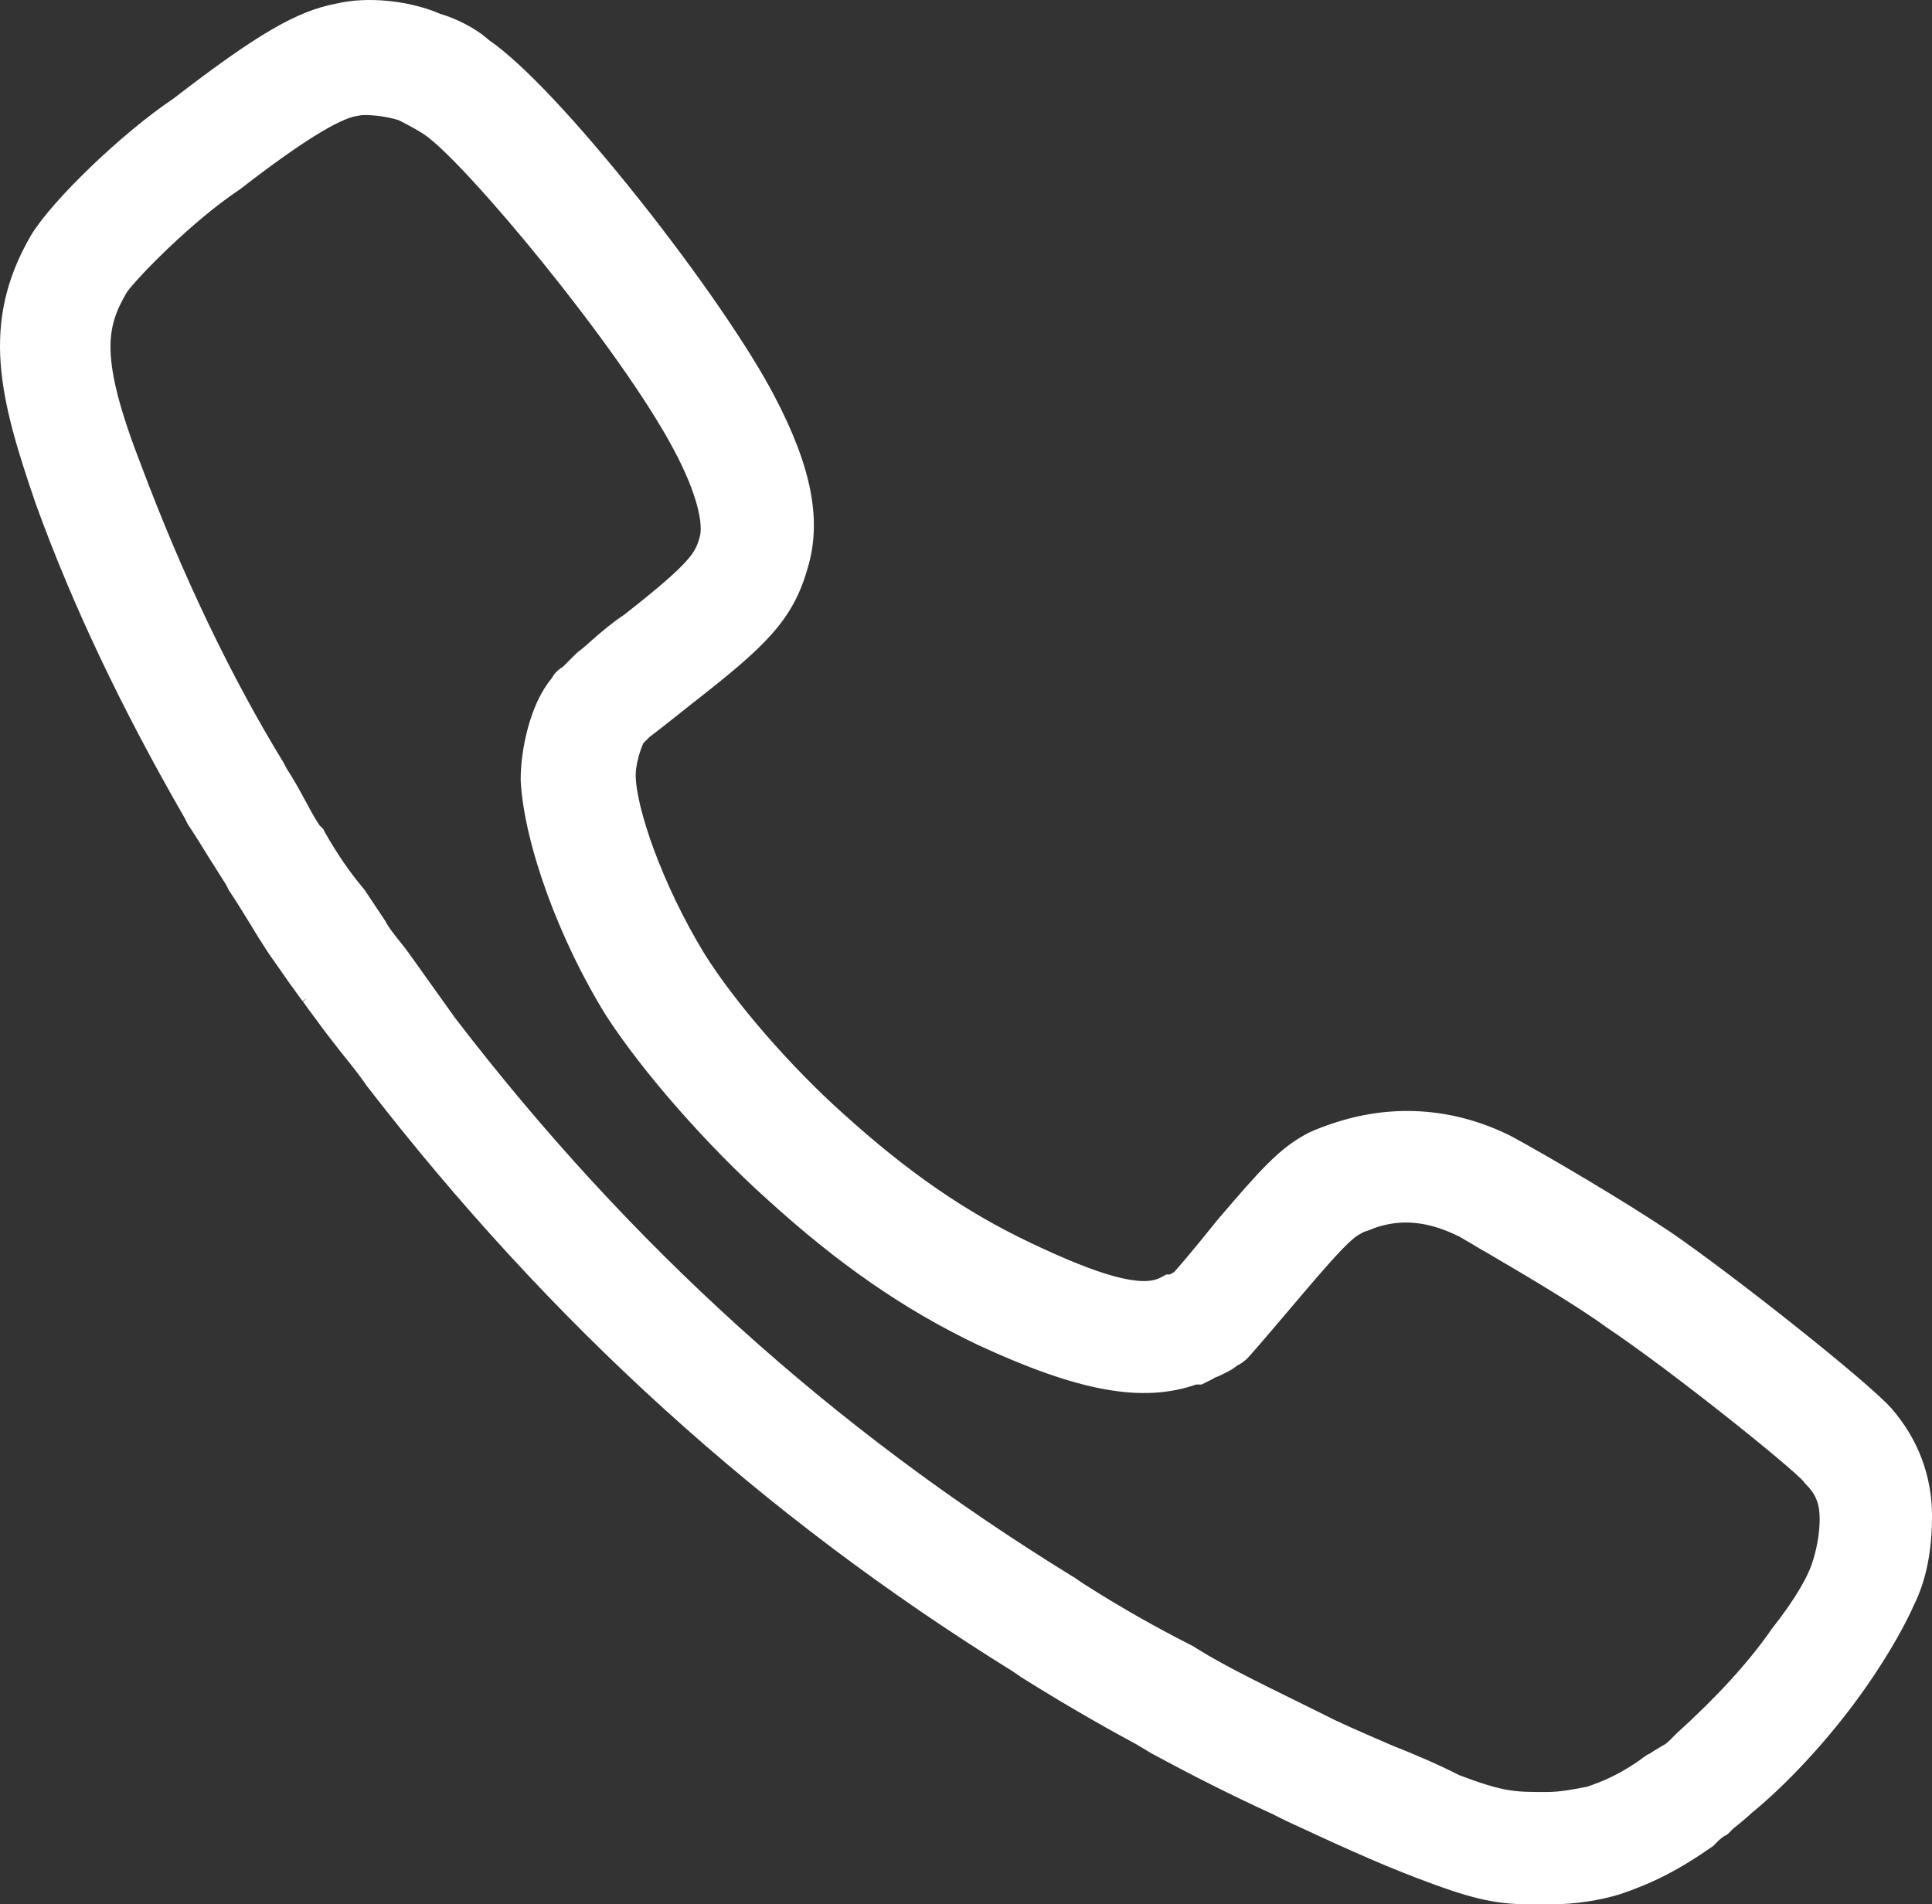 <?xml version="1.0" encoding="utf-8"?>
<!-- Generator: Adobe Illustrator 16.0.0, SVG Export Plug-In . SVG Version: 6.00 Build 0)  -->
<!DOCTYPE svg PUBLIC "-//W3C//DTD SVG 1.1//EN" "http://www.w3.org/Graphics/SVG/1.1/DTD/svg11.dtd">
<svg version="1.1" id="Capa_1" xmlns="http://www.w3.org/2000/svg" xmlns:xlink="http://www.w3.org/1999/xlink" x="0px" y="0px"
	 width="503.906px" height="496.744px" viewBox="0 0 503.906 496.744" enable-background="new 0 0 503.906 496.744"
	 xml:space="preserve">
<rect x="0" y="0" width="503.906" height="496.744" fill="#333333" stroke="none"/>
<g>
	<defs>
		<rect id="SVGID_1_" width="503.906" height="496.744"/>
	</defs>
	<clipPath id="SVGID_2_">
		<use xlink:href="#SVGID_1_"  overflow="visible"/>
	</clipPath>
	<path clip-path="url(#SVGID_2_)" fill="#FFFFFF" d="M488.506,371.544c-5.7-6.5-40.901-34.399-56.5-45
		c-12.3-8.199-31.901-19.601-40.901-24.601c-13.099-6.5-27-7.399-40.099-3.299c-2.5,0.799-4.901,1.6-6.5,2.5
		c-6.5,3.299-11.5,9-21.3,20.5c-9.8,12.299-12.3,14.7-12.3,14.7c-0.802,0.8-2.5,1.599-4.101,2.5h-0.8c-7.401,4.099-19.6,0.8-40.1-9
		c-17.2-8.2-32.7-18.801-49.9-34.401c-14.7-13.099-29.5-30.299-37.7-43.399c-11.5-18.8-18.8-40.1-18.8-49.899
		c0-4.1,1.6-9.8,3.3-12.3l0.8-0.8c0,0,0.8-0.8,1.6-1.6c3.3-2.5,7.4-5.7,11.5-9c18.8-14.7,24.6-20.5,27.8-31.9
		c3.3-10.6,0.8-22.9-8.2-40.1c-13.1-25.4-55.7-79.4-72.9-90.9c-2.5-2.5-7.4-4.9-10.6-5.7c-7.4-3.3-17.2-4.1-23.7-2.5
		c-9,1.6-18.8,7.4-40.1,23.7c-12.3,8.2-30.3,25.3-35.3,33.5c-11.5,19.6-8.2,36,1.6,64.7c9.8,27,22.9,54,38.5,81l0.8,1.6
		c3.3,4.9,6.5,10.6,9.8,15.6l0.8,1.6c3.3,4.9,6.5,10.6,9.8,15.6l5.7,8.2c2.5,3.3,4.1,5.699,6.5,9c4.1,5.699,9,11.5,13.1,17.199
		c47.5,61.399,102.3,111.301,167,151.399l2.5,1.601c9,5.7,18.799,11.5,29.5,17.2l4.101,2.5c10.6,5.699,20.5,10.601,31.1,15.601
		l3.3,1.599c12.299,5.701,22.9,10.601,33.601,14.701c13.1,4.899,18.8,6.5,27.8,6.5h4.898c5.701,0,11.5-0.8,16.401-2.5
		c7.4-2.5,13.9-5.701,22.099-11.5c0.802-0.8,2.5-2.5,4.102-3.3c1.6-1.601,4.1-3.301,5.7-4.901c9-7.399,19.6-18.799,27.8-30.299
		c4.1-5.701,9.8-14.701,13.1-22.101c3.299-6.5,4.101-13.899,4.101-20.5C497.506,386.244,494.206,378.044,488.506,371.544
		 M478.706,410.044c-1.602,4.899-5.7,11.5-11.5,18.801c-7.4,10.599-17.2,20.5-25.4,27.8c-1.6,1.6-3.3,3.299-4.899,4.1
		c-1.601,0.8-2.5,1.601-4.101,2.5c-6.5,4.9-12.3,7.4-17.201,9c-4.099,0.8-8.198,1.601-12.299,1.601c-9,0-12.3,0-25.399-4.901
		c-9.802-4.899-20.5-9-32.7-14.699l-3.3-1.6c-9.802-4.9-20.5-9.8-30.302-15.601l-4.099-2.5c-9.8-4.899-19.6-10.601-28.7-16.399
		l-2.5-1.601c-63.8-39.3-117.1-87.601-162.9-147.3c-4.1-5.7-8.2-11.5-12.3-17.2c-2.5-3.3-4.9-5.7-6.5-9l-4.9-7.4
		c-4.1-4.9-7.4-9.8-10.6-15.6l-0.8-0.8c-3.3-4.9-5.7-10.6-9-15.6l-0.8-1.6c-15.6-25.4-27.8-52.4-37.7-78.6
		c-11.5-29.5-9.8-39.3-3.3-50.8c3.3-4.9,18.8-20.5,31.1-28.7c18-13.9,27.8-19.6,33.6-20.5c3.3-0.8,10.6,0,14.7,1.6
		c1.6,0.8,4.9,2.5,7.4,4.1c12.3,8.2,53.2,58.1,67.1,84.3c6.5,12.3,9,22.1,7.4,27.8c-1.6,5.7-3.3,9-22.1,23.7
		c-4.9,3.3-9,7.4-12.3,9.8c-0.8,0.8-1.6,1.6-2.5,2.5l-0.8,0.8c-0.8,0.8-1.6,0.8-1.6,1.6l-0.8,0.8c-4.1,4.9-6.5,14.7-6.5,22.1
		c0.8,14.7,9,38.5,21.3,58.1c9,13.899,25.4,32.7,40.9,46.7c18,16.399,34.4,27.8,53.199,36.8c24.602,11.5,40.102,14.7,53.201,9.799
		h0.799l1.602-0.799c1.6-0.8,4.1-1.601,4.898-2.5c0.802-0.8,1.602-0.8,2.5-1.601c0.802-0.8,1.602-1.601,14.701-17.199
		c9.799-11.5,13.101-14.7,16.4-16.401c0.8-0.799,2.5-0.799,4.1-1.599c9-3.301,18-2.5,27.799,2.5c8.201,4.899,27,15.599,38.5,23.699
		c17.201,11.5,49.901,37.7,53.201,41.7c4.101,4.101,5.7,8.199,5.7,13.9C481.206,400.145,480.306,405.145,478.706,410.044"/>
	<path clip-path="url(#SVGID_2_)" fill="#FFFFFF" d="M404.206,491.844h-4.9c-9.1,0-15.1-1.7-28.399-6.7c-10.5-4-21-8.898-33.7-14.8
		l-3.3-1.7c-10.601-4.898-20.5-9.8-31.101-15.599l-4.201-2.5c-10.599-5.701-20.5-11.5-29.5-17.201l-2.5-1.7
		c-64.599-39.898-119.398-89.599-167.398-151.599c-2.1-2.901-4.3-5.8-6.5-8.602c-2.2-2.8-4.5-5.8-6.6-8.6
		c-1.2-1.599-2.2-3.099-3.3-4.5c-1-1.4-2-2.9-3.3-4.5l-5.8-8.2c-1.7-2.5-3.3-5.2-5-7.9c-1.6-2.6-3.3-5.3-4.9-7.699l-0.1-0.201
		l-0.8-1.5c-1.6-2.5-3.3-5.1-4.9-7.7c-1.6-2.599-3.3-5.3-4.9-7.7l-0.1-0.2l-0.8-1.6c-16.4-28.599-29.1-55.2-38.5-81.2
		c-10.5-30.5-13-46.399-1.5-66c5.1-8.5,23.1-25.7,35.7-34.1c21.4-16.5,31.3-22.299,40.8-24c7-1.799,17.2-0.7,24.6,2.5
		c3.4,0.9,8.4,3.3,11.1,6c8.1,5.4,22.3,20.5,38.2,40.5c15.4,19.3,28.8,38.8,35.1,50.9c9.2,17.5,11.7,30.2,8.3,41.301
		c-3.4,11.899-9.1,17.599-28.4,32.699c-4,3.2-8.1,6.5-11.4,9l-2.3,2.301c-1.4,2.199-2.9,7.5-2.9,11.299c0,9.1,7,30,18.6,49.1
		c8.4,13.4,23,30.302,37.3,43c17,15.4,32.3,25.9,49.6,34.102c20.7,9.898,32.2,12.599,38.599,9.099l0.401-0.2h0.9
		c1.3-0.698,2.698-1.398,3.3-2c0,0,2.6-2.6,12.2-14.6c10-11.7,15-17.5,21.8-20.9c1.7-0.898,4.3-1.698,6.8-2.5
		c13.9-4.398,28.2-3.198,41.3,3.4c9.5,5.201,29,16.6,41.101,24.701c15.5,10.599,50.899,38.5,56.8,45.299
		c6.2,7,9.398,15.6,9.398,24.8c0,8.5-1.398,15.401-4.299,21.2c-3.3,7.401-9,16.401-13.201,22.3c-8,11.2-18.799,22.901-28.099,30.5
		c-0.901,0.901-1.901,1.7-2.901,2.5s-2,1.602-2.698,2.3l-0.2,0.2l-0.2,0.102c-1.401,0.698-2.901,2.198-3.7,3l-0.201,0.198
		c-8,5.602-14.699,9.102-22.5,11.7C416.104,490.943,410.306,491.844,404.206,491.844 M66.706,228.344c1.6,2.5,3.3,5.1,4.9,7.701
		c1.6,2.599,3.3,5.299,4.9,7.699l5.7,8.2c1.2,1.602,2.2,3.102,3.3,4.5c1,1.4,2,2.802,3.2,4.5c2,2.9,4.3,5.802,6.5,8.602
		c2.2,2.799,4.5,5.799,6.6,8.7c47.7,61.698,102.2,111.099,166.5,151l2.5,1.698c8.9,5.7,18.799,11.4,29.299,17.102l4.201,2.5
		c10.5,5.7,20.4,10.599,31,15.5l3.299,1.7c12.5,5.898,23,10.698,33.401,14.698c13.099,4.9,18.599,6.4,27.3,6.4h4.9
		c5.7,0,11.2-0.799,15.898-2.4c7.5-2.5,13.901-5.8,21.602-11.198c0.898-0.901,2.5-2.401,4.2-3.401c0.8-0.799,1.8-1.599,2.8-2.4
		c1-0.8,2-1.6,2.7-2.3l0.1-0.099c9.099-7.401,19.7-18.901,27.5-30c4-5.5,9.7-14.602,12.9-21.8c2.698-5.302,4-11.802,4-19.802
		c0-8.398-3-16.198-8.601-22.698c-5.701-6.5-41.201-34.5-56.201-44.802c-12-8-31.398-19.3-40.799-24.5
		c-12.3-6.1-25.701-7.198-38.899-3.1c-2.302,0.8-4.802,1.6-6.302,2.401c-6.299,3.099-11.099,8.8-20.799,20.099
		c-9.701,12.201-12.3,14.701-12.399,14.8c-1,1-2.7,1.901-4.5,2.8l-0.302,0.2h-0.799c-7.701,4-19.3,1.401-41.201-9.2
		c-17.599-8.398-33.099-19-50.299-34.6c-14.5-12.9-29.4-30.099-37.9-43.7c-12.4-20.4-19.1-41.4-19.1-50.8c0-4.2,1.7-10.299,3.5-13.2
		l0.2-0.2l2.6-2.6c3.3-2.4,7.4-5.799,11.4-9c18.7-14.6,24.1-20.1,27.3-31.1c3.2-10.3,0.7-22.199-8.1-38.9
		c-12.6-24.4-55-78.7-72.3-90.299l-0.2-0.201c-2.3-2.299-6.9-4.6-9.9-5.299l-0.3-0.101c-6.7-3-16.2-4-22.7-2.399
		c-8.7,1.399-18.7,7.299-39.4,23.299h-0.1c-12.1,8-29.9,25-34.7,33c-10.8,18.5-8.3,33.8,1.8,63.3c9.4,25.901,21.9,52.3,38.3,80.8
		l0.8,1.601c1.6,2.5,3.3,5.099,4.9,7.799c1.6,2.6,3.3,5.3,4.9,7.701l0.1,0.199L66.706,228.344z M403.406,475.443
		c-9.101,0-12.601,0-25.9-5l-0.2-0.1c-5.399-2.7-11.201-5.2-17.3-7.9c-4.901-2.1-10-4.3-15.401-6.898l-3.299-1.701
		c-2.399-1.2-4.899-2.4-7.399-3.7c-7.601-3.7-15.5-7.599-23-11.898l-4.101-2.401c-9.1-4.5-18.8-10.099-28.701-16.4l-2.5-1.698
		c-63.699-39.2-117.099-87.5-163.299-147.7l-12.3-17.102c-0.7-1-1.5-1.898-2.2-2.8c-1.7-2-3.2-4-4.4-6.4l-4.8-7.199
		c-3.9-4.601-7.1-9.401-10.6-15.5l-0.9-0.901c-1.7-2.5-3.2-5.3-4.6-7.9s-2.8-5.3-4.4-7.6l-0.1-0.2l-0.8-1.6
		c-14-22.9-26.7-49.4-37.8-78.799c-11.4-29.301-10.2-39.801-3.1-52.101l0.1-0.1c3.3-5,18.9-20.6,31.5-29.1
		c17.5-13.5,27.7-19.699,34.1-20.699c3.7-0.901,11.2,0,15.6,1.699l0.1,0.1c1.6,0.8,5,2.5,7.5,4.201
		c12.6,8.399,53.8,58.899,67.7,84.899c6.6,12.4,9.3,22.7,7.5,29c-1.7,6.101-3.3,9.4-22.7,24.601l-0.1,0.099c-3,2-5.7,4.3-8,6.3
		c-1.4,1.2-2.8,2.4-4.1,3.4l-3.2,3.201c-0.4,0.399-0.9,0.699-1.2,0.899v0.3l-1.2,1.2c-4,4.8-6.1,14.4-6.1,21
		c0.8,15.2,9.5,38.8,21,57.301c9.1,14.099,25.5,32.698,40.6,46.3c18.2,16.5,34.5,27.799,52.8,36.599c24.7,11.5,39.7,14.3,51.898,9.8
		l0.302-0.1h0.698l1.302-0.599c0.6-0.302,1.198-0.602,1.899-0.901c0.9-0.4,2.299-1,2.601-1.299c0.6-0.602,1.198-0.901,1.6-1.102
		c0.4-0.198,0.599-0.3,0.8-0.5c0.799-0.8,1.601-1.6,14.601-17.1c9.899-11.5,13.198-14.9,16.698-16.7
		c0.701-0.599,1.602-0.898,2.5-1.099c0.602-0.201,1.201-0.3,1.802-0.602l0.198-0.1c9.401-3.4,18.901-2.599,29.102,2.5l0.1,0.1
		c1.799,1.102,4,2.4,6.601,3.9c9.1,5.401,22.899,13.5,32,19.901c16.6,11.099,49.5,37.198,53.5,42c4.3,4.3,6.1,8.8,6.1,15
		c0,4.398-0.901,9.5-2.5,14.398c-1.6,4.901-5.6,11.401-11.7,19.3c-6.1,8.802-14.701,18.302-25.6,28c-1.602,1.602-3.4,3.4-5.3,4.302
		c-0.7,0.398-1.302,0.698-1.9,1.099c-0.6,0.401-1.2,0.8-2.1,1.3c-7.101,5.3-13.101,7.7-17.5,9.2l-0.2,0.1
		C411.906,474.644,407.604,475.443,403.406,475.443 M378.706,467.443c12.8,4.802,15.8,4.802,24.7,4.802
		c3.899,0,7.8-0.802,11.899-1.602c4.2-1.398,9.9-3.7,16.601-8.7l0.198-0.198c0.701-0.401,1.302-0.7,1.901-1.102
		c0.599-0.398,1.3-0.898,2.2-1.3c1.398-0.7,3-2.299,4.5-3.799c10.7-9.701,19.2-18.901,25.2-27.602c5.899-7.6,9.8-13.898,11.3-18.398
		c1.5-4.602,2.398-9.401,2.398-13.401c0-5.3-1.5-9-5.299-12.8l-0.1-0.099c-3.2-3.901-35.602-29.901-52.8-41.401
		c-9-6.4-22.7-14.5-31.802-19.799c-2.599-1.5-4.799-2.8-6.599-3.901c-9.5-4.7-17.901-5.5-26.401-2.398
		c-0.799,0.398-1.599,0.599-2.299,0.8c-0.5,0.099-1.1,0.299-1.3,0.5l-0.2,0.2l-0.201,0.099c-3,1.5-6.299,4.8-15.898,16
		c-13.102,15.6-14,16.401-14.8,17.3c-0.601,0.602-1.2,0.901-1.601,1.102c-0.399,0.198-0.6,0.3-0.8,0.5c-0.8,0.8-2.1,1.398-3.6,2
		c-0.601,0.3-1.2,0.5-1.7,0.8l-2,1h-0.9c-13.1,4.799-28.8,1.898-54.201-10c-18.699-8.901-35.199-20.401-53.599-37.102
		c-15.3-13.698-31.9-32.6-41.2-47c-11.8-18.898-20.7-43.1-21.5-58.898c0-7.5,2.4-17.801,6.9-23.201l0.1-0.1l0.5-0.5
		c0.3-0.9,1-1.3,1.4-1.6c0.2-0.099,0.4-0.3,0.6-0.4l3.4-3.4c1.2-0.9,2.6-2.1,4-3.299c2.4-2.101,5.2-4.5,8.3-6.5
		c18.5-14.401,20-17.601,21.5-22.901c1.5-5.4-1.1-15.099-7.2-26.599c-13.7-25.701-54.2-75.5-66.6-83.701c-2.3-1.6-5.5-3.2-7.1-4
		c-3.8-1.5-10.8-2.299-13.7-1.5h-0.2c-5.6,0.8-16.1,7.201-32.8,20.1l-0.1,0.101c-12.2,8-27.6,23.399-30.8,28.099
		c-5.7,9.901-8.5,18.8,3.4,49.3c11,29.2,23.6,55.601,37.5,78.3l0.1,0.1l0.8,1.5c1.7,2.5,3.1,5.201,4.5,7.8c1.4,2.5,2.8,5.2,4.3,7.5
		l0.9,0.901l0.1,0.199c3.4,6,6.7,10.801,10.5,15.301l0.1,0.099l5,7.5c1.1,2.1,2.5,3.8,4.1,5.901c0.7,0.898,1.5,1.898,2.3,2.898
		l12.3,17.2c45.9,59.8,99,107.901,162.4,146.901l2.5,1.7c9.9,6.3,19.5,11.8,28.5,16.3l0.101,0.099l4.1,2.5
		c7.3,4.3,15.2,8.102,22.7,11.8c2.5,1.2,5,2.5,7.398,3.7l3.302,1.602c5.399,2.5,10.399,4.698,15.3,6.8
		C367.406,462.245,373.206,464.745,378.706,467.443"/>
	<path clip-path="url(#SVGID_2_)" fill="#FFFFFF" d="M404.206,495.145h-4.9c-9.6,0-15.8-1.701-29.5-6.9
		c-10.6-4.1-21.201-9-33.899-14.899l-3.302-1.7c-10.698-4.9-20.599-9.9-31.299-15.701l-0.201-0.099l-4-2.401
		c-10.599-5.699-20.599-11.599-29.698-17.299l-2.5-1.601c-65-40.3-120-90.199-168.2-152.601l-0.1-0.099
		c-2-2.801-4.2-5.601-6.4-8.401c-2.2-2.799-4.5-5.799-6.6-8.699c-1.2-1.6-2.3-3.1-3.3-4.5c-1-1.399-2-2.801-3.2-4.399l-0.1-0.101
		l-5.8-8.3c-1.7-2.5-3.4-5.3-5-7.9c-1.6-2.6-3.2-5.2-4.8-7.6l-0.3-0.5l-0.7-1.4c-1.6-2.5-3.3-5.1-4.8-7.7c-1.6-2.6-3.2-5.3-4.8-7.6
		l-0.3-0.5l-0.8-1.5c-16.6-28.8-29.2-55.5-38.8-81.7c-9.3-27-14.3-46.4-1.3-68.8c5.3-8.8,23.7-26.4,36.6-35.1
		c21.6-16.8,31.9-22.8,41.8-24.6c7.7-1.9,18.4-0.8,26.4,2.6c3.7,1,8.9,3.5,12.1,6.5c18.6,12.8,61.1,67.3,74.1,92.4
		c9.6,18.3,12.2,31.8,8.5,43.8c-3.8,13.2-11.1,19.9-29.5,34.3c-3.9,3.1-8,6.4-11.3,8.9l-1.8,1.8c-1,1.7-2.3,6.1-2.3,9.3
		c0,8.5,6.9,29,18.1,47.399c8.1,12.899,22.9,29.899,36.7,42.301c16.8,15.199,31.8,25.5,48.8,33.599
		c19.299,9.301,30.299,12.101,35.7,9.101l1.099-0.601h0.901c0.8-0.399,1.599-0.799,1.9-1.099c0,0,2.6-2.7,11.899-14.301l0.101-0.101
		c10.198-11.899,15.399-17.899,22.8-21.599c1.898-1,4.5-1.801,7.2-2.7c14.8-4.601,29.899-3.4,43.8,3.5l0.2,0.1
		c9.5,5.199,29.198,16.699,41.3,24.8c16,11,51.3,38.801,57.398,45.899c6.701,7.601,10.201,16.901,10.201,26.901
		c0,9-1.5,16.399-4.6,22.5c-3.4,7.699-9.2,16.8-13.5,22.899c-8.102,11.4-19.102,23.3-28.5,31.101c-1,0.899-2,1.8-3.102,2.599
		c-0.898,0.801-1.799,1.5-2.5,2.101l-0.599,0.601l-0.7,0.399c-0.899,0.5-2.3,1.801-2.8,2.399l-0.3,0.301l-0.3,0.199
		c-8.2,5.801-15.2,9.401-23.4,12.101C416.806,494.145,410.604,495.145,404.206,495.145 M340.006,464.544
		c12.5,5.801,22.9,10.601,33.2,14.601c12.6,4.7,17.898,6.2,26.1,6.2h4.9c5.398,0,10.5-0.801,14.8-2.2
		c7.2-2.4,13.099-5.5,20.5-10.601c0.9-0.899,2.5-2.399,4.3-3.5c0.9-0.8,1.799-1.601,2.7-2.3c0.9-0.801,1.8-1.5,2.5-2.1l0.4-0.3
		c8.899-7.301,19.198-18.5,27-29.401c3.899-5.399,9.5-14.199,12.6-21.299l0.099-0.201c2.401-4.799,3.602-10.799,3.602-18.299
		c0-7.601-2.7-14.701-7.8-20.5c-5.2-5.9-39.4-33.201-55.601-44.201c-11.8-7.899-31.1-19.099-40.399-24.299
		c-11.601-5.8-24.2-6.8-36.4-2.9c-2.2,0.699-4.5,1.5-5.8,2.199c-5.7,2.801-10.4,8.301-19.7,19.201c-9.7,12.1-12.3,14.799-12.6,15.1
		c-1.4,1.4-3.4,2.4-5.4,3.4l-1,0.5h-0.8c-10,4.6-24.602-0.5-43.4-9.5c-17.9-8.5-33.6-19.3-51.1-35.201
		c-14.7-13.099-29.8-30.5-38.5-44.399c-11.2-18.3-19.6-40.899-19.6-52.5c0-4.9,1.8-11.6,4.1-15l0.3-0.4l3.3-3.2
		c3.2-2.4,7.3-5.7,11.3-8.9c19.3-15.1,23.4-19.8,26.2-29.5c2.9-9.4,0.5-20.7-7.8-36.5c-13.5-26.1-55.4-78.5-71.2-89.1l-0.4-0.3
		l-0.3-0.3c-1.6-1.6-5.6-3.8-8.4-4.5l-0.4-0.1l-0.4-0.2c-6.1-2.7-14.8-3.6-20.6-2.2l-0.3,0.1c-8.2,1.5-17.8,7.2-38,22.8l-0.3,0.2
		c-11.5,7.7-29.2,24.4-33.7,32c-10.6,18.2-7.3,33.1,2.1,60.6c9.3,25.6,21.8,51.9,38.1,80.2l0.1,0.3l0.7,1.4c1.6,2.5,3.3,5.1,4.8,7.7
		c1.6,2.6,3.2,5.2,4.8,7.6l0.3,0.5l0.7,1.4c1.6,2.5,3.3,5.1,4.8,7.7c1.6,2.6,3.2,5.2,4.8,7.6l5.7,8.1c1.2,1.601,2.3,3.101,3.3,4.5
		s2,2.801,3.2,4.399l0.1,0.101c2,2.801,4.2,5.601,6.4,8.399c2.2,2.801,4.5,5.801,6.6,8.701c47.5,61.399,101.7,110.5,165.7,150.2
		l0.1,0.099l2.5,1.601c8.799,5.601,18.601,11.301,29.101,17l0.198,0.101l4,2.399c10.5,5.601,20.302,10.5,30.701,15.399l0.101,0.101
		L340.006,464.544z M403.406,478.744c-9.302,0-13.2,0-27.101-5.2l-0.5-0.199c-5.399-2.7-11.1-5.2-17.1-7.801
		c-4.9-2.101-10-4.3-15.5-6.899l-3.4-1.701c-2.399-1.199-4.899-2.399-7.399-3.599c-7.7-3.801-15.601-7.7-23.2-12.101l-4-2.399
		c-9.2-4.601-18.9-10.101-28.9-16.5l-2.5-1.601c-64-39.399-117.7-88-164.1-148.5l-0.1-0.1l-12.2-17.101
		c-0.7-0.899-1.4-1.8-2.1-2.699c-1.7-2-3.4-4.2-4.7-6.8l-4.6-6.9c-3.9-4.6-7.2-9.5-10.6-15.5l-0.7-0.7l-0.3-0.4
		c-1.8-2.6-3.3-5.5-4.7-8.2c-1.4-2.6-2.8-5.1-4.3-7.4l-0.3-0.5l-0.7-1.4c-14.1-23.1-26.9-49.7-38-79.2c-11.8-30.5-10.4-42-3-55
		l0.2-0.3c3.9-5.9,20-21.6,32.3-29.9c18.1-14,28.4-20.2,35.5-21.3c4.7-1.1,13,0.1,17.5,1.9l0.4,0.2c1.7,0.8,5.2,2.6,7.9,4.4
		c13.2,8.8,54.4,59.2,68.7,86.1c5,9.3,10.3,22.3,7.7,31.4c-2,7.1-4.6,11.2-23.8,26.2l-0.3,0.2c-2.8,1.9-5.4,4.1-7.7,6.1
		c-1.4,1.2-2.8,2.4-4.1,3.4l-3,3l-0.2,0.2l-2.1,2.1c-2.9,3.6-5.3,11.9-5.3,18.7c0.7,12.2,7.4,34.7,20.5,55.699
		c9,13.901,25.1,32.201,40,45.601c17.9,16.301,34,27.399,52.1,36.101c23.8,11.1,38.1,13.899,49.398,9.7l0.802-0.301h0.6l0.599-0.3
		c0.602-0.301,1.401-0.6,2.102-0.899c0.6-0.2,1.398-0.601,1.8-0.801c0.9-0.8,1.7-1.3,2.3-1.5c0,0,0.101,0,0.101-0.101
		c0.698-0.699,2.198-2.399,14.3-16.699c10.1-11.7,13.6-15.301,17.398-17.301c1.201-0.899,2.401-1.199,3.401-1.5
		c0.5-0.099,0.9-0.299,1.2-0.399l0.5-0.199c10.3-3.7,20.6-2.901,31.7,2.699l0.3,0.2c1.8,1.101,4,2.4,6.6,3.9
		c9.2,5.399,23,13.5,32.2,20c16.599,11.1,49.3,37.1,54,42.5c4.8,4.899,7,10.2,7,17.2c0,4.699-1,10.199-2.7,15.5
		c-1.8,5.3-5.8,12-12.201,20.199c-6.299,9-15,18.601-25.898,28.5c-1.9,1.899-3.8,3.801-6.102,4.899c-0.599,0.301-1,0.601-1.5,0.901
		c-0.599,0.399-1.299,0.8-2.198,1.3c-7.5,5.5-14,8.1-18.2,9.5l-0.602,0.2C412.406,477.845,408.006,478.744,403.406,478.744
		 M380.006,464.443c12.099,4.5,14.7,4.5,23.4,4.5c3.5,0,7.198-0.699,11-1.5c4-1.299,9.3-3.5,15.5-8.199l0.399-0.301l0.4-0.199
		c0.5-0.301,1-0.6,1.5-0.899c0.7-0.401,1.5-1,2.6-1.5c0.9-0.5,2.4-1.901,3.601-3.2l0.198-0.201c10.5-9.399,18.802-18.5,24.602-27
		l0.2-0.199c7.1-9.1,9.698-14.5,10.698-17.399c1.401-4.301,2.201-8.7,2.201-12.401c0-4.5-1.201-7.299-4.3-10.5l-0.401-0.399
		c-2.799-3.399-34.599-29.101-52.099-40.699l-0.1-0.101c-8.802-6.301-22.5-14.301-31.5-19.6c-2.5-1.5-4.7-2.8-6.5-3.8
		c-8.5-4.2-16-4.901-23.601-2.2c-1,0.5-2,0.7-2.701,0.899c-0.099,0-0.198,0.101-0.299,0.101l-0.1,0.1l-0.7,0.4
		c-2.5,1.2-5.8,4.7-14.901,15.2c-13.198,15.699-14,16.5-15,17.5s-1.898,1.399-2.5,1.699c0,0-0.099,0-0.099,0.101
		c-1.2,1.1-2.8,1.799-4.5,2.5c-0.5,0.2-1.1,0.5-1.6,0.7l-2.7,1.3h-1.102c-13.799,4.799-30.198,1.799-56.099-10.3
		c-19-9.101-35.8-20.7-54.4-37.601c-15.5-13.899-32.3-33-41.7-47.6c-12.1-19.4-21.1-44.2-22.1-60.5v-0.3c0-7.7,2.4-18.9,7.7-25.2
		l0.3-0.4c0.5-1,1.3-1.8,2.4-2.5l0.1-0.1l3.7-3.6c1.1-0.8,2.4-2,3.8-3.2c2.5-2.1,5.3-4.5,8.5-6.7c18.3-14.4,19.1-16.9,20.3-21.1
		c1-3.5-0.3-11.7-7-24.2c-14.1-26.5-54.7-75.4-65.5-82.6c-2.1-1.4-5.1-2.9-6.6-3.7c-3.4-1.3-9.5-1.9-11.6-1.4l-0.4,0.3
		c-7.4,1.1-25.4,14.9-31.3,19.5l-0.3,0.2c-11.9,7.9-26.8,23-29.7,27.2c-5.3,9.3-7.7,17.3,3.7,46.4c10.9,29.1,23.4,55.2,37.3,77.8
		l0.2,0.4l0.7,1.4c1.7,2.6,3.2,5.3,4.6,7.9c1.3,2.5,2.6,4.8,4,7l0.9,0.9l0.3,0.6c3.4,5.9,6.5,10.4,10.2,14.9l0.3,0.4l5.2,7.9
		c0.9,1.8,2.2,3.4,3.7,5.3c0.8,0.9,1.6,1.9,2.4,3l0.1,0.101l12.2,17.099c45.7,59.5,98.5,107.301,161.5,146.101l0.099,0.101l2.5,1.6
		c9.701,6.199,19.201,11.601,28.102,16.101l0.3,0.199l4.099,2.5c7.201,4.2,15,8,22.5,11.7c2.5,1.199,5,2.5,7.5,3.699l3.201,1.601
		c5.299,2.5,10.299,4.7,15.2,6.801C368.706,459.244,374.406,461.744,380.006,464.443"/>
	<path clip-path="url(#SVGID_2_)" fill="#FFFFFF" d="M404.206,496.744h-4.9c-9.899,0-16.2-1.7-30.1-7c-10.701-4.1-21.3-9-34-14.899
		l-3.4-1.7c-10.7-4.9-20.6-9.9-31.301-15.701l-0.199-0.099l-4-2.401c-10.6-5.699-20.6-11.599-29.7-17.299l-2.5-1.701
		c-65.1-40.399-120.3-90.399-168.6-152.899l-0.1-0.199c-2-2.801-4.199-5.601-6.4-8.301c-2.299-2.899-4.6-5.899-6.7-8.8
		c-1.2-1.6-2.3-3.1-3.3-4.5l1.201-1l-1.301,0.9c-1-1.4-2-2.701-3.1-4.3l-0.099-0.101l-5.801-8.3c-1.699-2.6-3.4-5.3-5-8
		c-1.6-2.6-3.199-5.2-4.8-7.6l-0.399-0.6l-0.701-1.4c-1.6-2.5-3.2-5.1-4.799-7.6c-1.601-2.6-3.201-5.2-4.801-7.6l-0.4-0.6
		l-0.799-1.6c-16.601-28.8-29.301-55.6-38.801-81.8c-9.5-27.6-14.699-47.3-1.3-70.3c5.5-9.1,23.8-26.7,37.101-35.6
		c21.899-16.9,32.299-22.9,42.5-24.8c7.899-1.9,18.899-0.9,27.199,2.7c3.6,1,9.1,3.6,12.6,6.8c8.8,6,23.1,21.3,39.4,41.8
		c15.4,19.4,28.801,39,35.1,51.1c9.8,18.7,12.4,32.6,8.6,45c-3.899,13.7-11.3,20.5-30,35.1c-3.899,3.1-7.899,6.3-11.2,8.8l-1.6,1.6
		c-0.8,1.7-2,5.5-2,8.3c0,8.3,6.8,28.4,17.901,46.6c8,12.8,22.699,29.699,36.399,41.9c16.7,15.1,31.601,25.399,48.399,33.399
		c18.601,8.899,29.401,11.801,34.201,9.2l1.5-0.801h0.899c0.801-0.399,1.101-0.599,1.2-0.699c0.601-0.7,3.601-4,11.699-14.1
		l0.101-0.101c10.399-12.101,15.601-18.199,23.301-22.101c2.099-1,4.599-1.899,7.399-2.799c15.199-4.8,30.8-3.5,45.101,3.6
		l0.199,0.101c9.601,5.199,29.301,16.8,41.399,24.899c16.101,11,51.5,39,57.801,46.101c6.9,7.899,10.601,17.599,10.601,28
		c0,9.199-1.5,16.8-4.7,23.3c-3.4,7.7-9.3,17-13.701,23.1c-8.199,11.5-19.199,23.5-28.799,31.3c-1,1-2.101,1.801-3.101,2.7
		c-0.899,0.699-1.8,1.4-2.3,2l-0.7,0.699l-0.899,0.5c-0.3,0.201-1,0.601-2.4,2.101l-0.5,0.5l-0.301,0.2
		c-8.399,5.9-15.5,9.5-23.799,12.3C417.206,495.744,410.806,496.744,404.206,496.744 M96.405,3.244c-2.9,0-5.6,0.3-8,0.9
		c-9.8,1.8-19.8,7.7-41.3,24.2c-12.8,8.6-31,26-36.2,34.6c-12.699,21.8-7.699,40.8,1.4,67.4c9.5,26.1,22.1,52.7,38.6,81.4l1.1,2
		c1.6,2.3,3.201,5,4.8,7.6c1.6,2.5,3.2,5.2,4.8,7.6l0.101,0.2l0.899,1.8c1.5,2.3,3.2,5,4.8,7.6c1.6,2.7,3.301,5.4,5,7.9l5.801,8.4
		c1.199,1.599,2.199,3,3.199,4.399l0.1,0.101c1,1.399,2,2.899,3.3,4.5c2.1,2.899,4.401,5.8,6.6,8.699c2.2,2.801,4.5,5.7,6.5,8.5
		l0.1,0.101c48.1,62.2,103,111.899,167.8,152.1l2.5,1.699c9,5.701,18.9,11.5,29.5,17.201l4.199,2.5
		c10.601,5.7,20.5,10.7,31.201,15.6l3.399,1.699c12.601,5.901,23.2,10.701,33.801,14.801c13.5,5.101,19.599,6.8,29,6.8h4.899
		c6.199,0,12.3-0.899,17.4-2.601c8-2.699,14.799-6.199,22.899-11.899l0.399-0.399c1-1,2.201-2.101,3.301-2.701l0.5-0.199l0.4-0.399
		c0.7-0.7,1.7-1.5,2.6-2.2c1-0.8,2.101-1.601,3-2.5l0.101-0.101c9.399-7.699,20.199-19.5,28.199-30.8c4.301-6,10-15,13.399-22.6
		c3-6,4.401-13.101,4.401-21.9c0-9.6-3.401-18.5-9.801-25.899c-6.101-7-41.199-34.7-57.101-45.601
		c-12.099-8.1-31.699-19.5-41.199-24.7l-0.1-0.101c-13.5-6.699-28.201-7.899-42.601-3.399c-2.601,0.899-5.101,1.7-6.899,2.601
		c-7.101,3.6-12.201,9.5-22.3,21.299l-0.101,0.101c-8.6,10.801-11.5,13.899-11.899,14.399l-0.101,0.101
		c-0.301,0.301-1,0.7-2.2,1.301l-0.3,0.199h-0.899l-0.7,0.399c-5.9,3.301-17,0.601-37.201-9.099c-17.1-8.2-32.3-18.601-49.2-33.901
		c-14-12.399-28.8-29.5-37-42.599c-11.3-18.601-18.4-39.601-18.4-48.3c0-3.3,1.301-7.9,2.5-10l0.1-0.2l2.1-2.1
		c3.3-2.5,7.3-5.7,11.2-8.8c18.1-14.2,25.3-20.8,29-33.5c3.6-11.6,1-24.7-8.4-42.6c-12.8-24.7-55.199-79.2-73.6-91.8l-0.2-0.2
		c-3-2.8-8-5.2-11.399-6.2l-0.201-0.1C108.605,4.444,102.305,3.244,96.405,3.244 M404.206,487.044h-4.9
		c-8.399,0-13.801-1.5-26.7-6.3c-10.399-4-20.8-8.801-33.3-14.6l-3.301-1.8c-10.5-4.801-20.299-9.7-30.799-15.401l-4.201-2.5
		c-10.5-5.599-20.299-11.399-29.099-17l-2.601-1.699c-64.1-39.801-118.4-89-166.1-150.6c-2.101-3-4.401-5.9-6.601-8.701
		c-2.2-2.799-4.5-5.699-6.5-8.5l-0.1-0.099c-1.2-1.601-2.2-3-3.2-4.401c-1-1.5-2.099-2.899-3.3-4.5l-5.7-8.099
		c-1.599-2.4-3.3-5.1-4.8-7.7c-1.6-2.5-3.2-5.2-4.799-7.6l-0.101-0.2l-0.899-1.8c-1.5-2.3-3.201-5-4.801-7.6s-3.199-5.2-4.8-7.7
		l-0.1-0.2l-0.799-1.6c-16.301-28.4-28.801-54.7-38.201-80.4c-9.6-28-12.9-43.2-1.9-62c4.601-7.7,22.601-24.8,34.2-32.6l0.2-0.2
		c20.4-15.7,30.201-21.5,38.701-23.1l0.299-0.1c6.1-1.5,15.201-0.6,21.6,2.3l0.5,0.2c3,0.8,7.3,3,9.101,4.9l0.199,0.2l0.301,0.2
		c16,10.7,58.299,63.5,71.799,89.7c8.5,16.2,11,27.9,7.9,37.7c-2.9,10.1-7.1,14.9-26.699,30.3l-0.101,0.1c-3.899,3.1-8,6.4-11.2,8.8
		l-3.1,3.1l-0.2,0.3c-2.1,3.1-3.8,9.5-3.8,14.1c0,11.4,8.3,33.6,19.3,51.7c8.601,13.799,23.601,31.1,38.2,44
		c17.401,15.7,33,26.5,50.7,34.899c18.301,8.801,32.5,13.801,42,9.5l0.301-0.101h0.8l0.7-0.299c1.8-0.9,3.699-1.9,4.9-3.101
		c0.1-0.101,2.6-2.699,12.5-14.899c9.5-11.101,14.299-16.701,20.299-19.701c1.401-0.699,3.701-1.5,6-2.199
		c12.701-4,25.801-2.899,37.701,3c9.399,5.101,28.7,16.5,40.6,24.4c16.199,11.1,50.699,38.5,55.9,44.5c5.399,6.1,8.2,13.6,8.2,21.6
		c0,7.699-1.2,14-3.801,19l-0.101,0.199c-3.199,7.101-8.899,16-12.799,21.5c-7.8,10.901-18.3,22.301-27.201,29.701l-0.299,0.299
		c-0.601,0.601-1.601,1.401-2.5,2.201c-0.9,0.7-1.8,1.399-2.601,2.2l-0.3,0.199c-1.6,0.899-3.1,2.301-4,3.2l-0.2,0.199
		c-7.5,5.201-13.601,8.301-20.899,10.801C415.105,486.244,409.806,487.044,404.206,487.044 M340.706,463.145
		c12.5,5.799,22.799,10.6,33.1,14.5c12.4,4.7,17.601,6.1,25.5,6.1h4.9c5.2,0,10.2-0.7,14.299-2.1c7-2.3,12.801-5.3,20-10.3
		c1-1,2.601-2.401,4.401-3.5c0.899-0.801,1.8-1.601,2.699-2.301c0.899-0.699,1.801-1.399,2.301-2l0.399-0.399
		c8.9-7.201,19.101-18.4,26.699-29.101c3.801-5.3,9.401-14,12.401-21l0.099-0.199c2.301-4.601,3.401-10.401,3.401-17.601
		c0-7.2-2.601-13.899-7.401-19.5c-5.099-5.899-39.199-33-55.299-43.899c-11.8-7.801-31-19.101-40.3-24.2
		c-11.101-5.5-23.301-6.5-35.2-2.8c-2.101,0.699-4.4,1.5-5.601,2.099c-5.399,2.701-10,8.101-19.199,18.801
		c-9.7,12.199-12.401,14.9-12.7,15.199c-1.601,1.601-3.701,2.601-5.8,3.701l-1.401,0.7h-0.899
		c-10.601,4.599-25.399-0.5-44.399-9.601c-18-8.6-33.901-19.5-51.5-35.399c-14.801-13.2-30-30.7-38.801-44.801
		c-11.3-18.6-19.8-41.5-19.8-53.399c0-5.2,1.9-12.2,4.4-15.9l0.5-0.7l3.5-3.4c3.201-2.4,7.3-5.7,11.201-8.8l0.099-0.1
		c18.901-14.8,23-19.4,25.6-28.6c2.801-9,0.4-19.9-7.699-35.3c-13.401-25.9-55-78-70.701-88.5l-0.6-0.5l-0.3-0.3
		c-1.5-1.5-5.2-3.4-7.6-4l-0.7-0.2l-0.4-0.2c-5.8-2.6-14-3.5-19.5-2.1l-0.4,0.1c-8,1.4-17.4,7.1-37.4,22.5v0.2
		c-11.399,7.6-28.8,24.1-33.3,31.5c-10.3,17.6-7,32.3,2.2,59.2c9.3,25.5,21.701,51.7,38,79.9l0.8,1.6c1.6,2.4,3.2,5.1,4.8,7.6
		c1.601,2.6,3.3,5.3,4.8,7.6l0.4,0.6l0.7,1.4c1.6,2.5,3.201,5.1,4.8,7.6c1.6,2.5,3.2,5.2,4.8,7.5l5.601,8
		c1.199,1.599,2.199,3,3.299,4.5c1,1.399,2,2.8,3.201,4.399l0.099,0.101c2,2.8,4.2,5.599,6.401,8.399c2.199,2.8,4.5,5.8,6.699,8.8
		c47.301,61.2,101.4,110.2,165.2,149.801l2.601,1.8c8.799,5.6,18.5,11.299,28.899,16.899l0.2,0.101l4,2.399
		c10.4,5.601,20.199,10.5,30.601,15.301L340.706,463.145z M403.406,480.345c-9.5,0-13.5,0-27.601-5.301l-0.5-0.199
		c-5.399-2.7-11.1-5.2-17.1-7.801c-4.9-2.101-10-4.3-15.5-6.899l-3.4-1.701c-2.399-1.199-4.801-2.399-7.301-3.599
		c-7.799-3.801-15.699-7.7-23.299-12.101l-3.9-2.399c-9.2-4.601-18.899-10.2-29-16.601l-2.5-1.7c-64.2-39.5-118-88.199-164.5-148.8
		l-0.099-0.2l-12.301-17.199c-0.699-0.901-1.3-1.7-2-2.5c-1.699-2.101-3.5-4.301-4.9-7l-4.5-6.8c-3.9-4.7-7.1-9.4-10.6-15.5
		l-0.8-0.8l-0.3-0.4c-1.8-2.7-3.3-5.5-4.8-8.3c-1.4-2.6-2.7-5.1-4.2-7.3l-0.4-0.6l-0.699-1.5c-14.101-23.1-27-49.9-38-79.5
		c-12-31-10.5-42.8-2.801-56.2l0.2-0.3c4-6,20.3-22,32.7-30.4c18.401-14.2,28.8-20.4,36.2-21.6c5-1.1,13.701,0.1,18.3,2l0.401,0.2
		c1.799,0.9,5.299,2.7,8.099,4.5c13.3,8.9,54.901,59.6,69.2,86.7c5.1,9.6,10.6,23,7.9,32.6c-2.1,7.5-4.8,11.8-24.3,27.1l-0.3,0.3
		c-2.8,1.8-5.3,4.1-7.599,6c-1.401,1.2-2.701,2.4-4,3.4l-3,3l-0.101,0.1l-2.2,2.2c-2.699,3.4-4.9,11.3-4.9,17.6
		c0.701,11.8,7.4,34.1,20.3,54.8c8.901,13.799,24.901,32,39.8,45.299c17.8,16.201,33.8,27.201,51.7,35.801
		c23.3,10.9,37.3,13.699,48.101,9.601l1.099-0.401h0.5l0.301-0.099c0.699-0.301,1.4-0.7,2.199-1c0.401-0.2,1.101-0.5,1.5-0.7
		c0.901-0.8,1.801-1.3,2.401-1.601c0.8-0.899,3.099-3.5,14-16.5c10.3-12,13.8-15.5,17.8-17.601c1.399-1,2.799-1.399,3.799-1.7
		c0.301-0.099,0.801-0.199,0.901-0.3l0.599-0.299c10.801-3.9,21.601-3,33,2.7l0.401,0.199c1.699,1,3.899,2.301,6.3,3.7l0.299,0.199
		c9.201,5.401,23.101,13.5,32.301,20.101c16.699,11.2,49.5,37.2,54.3,42.7c5.101,5.199,7.399,10.8,7.399,18.3
		c0,4.899-1,10.601-2.799,16c-1.8,5.399-6,12.399-12.4,20.601c-6.301,9.1-15.1,18.7-26.1,28.7c-1.8,1.8-3.9,3.899-6.4,5.199
		c-0.5,0.2-0.801,0.5-1.301,0.801c-0.599,0.399-1.299,0.899-2.199,1.3c-7.6,5.6-14.301,8.2-18.6,9.6l-0.701,0.199
		C412.605,479.443,408.105,480.345,403.406,480.345 M75.905,221.344l0.7,0.7l0.101,0.2c3.399,6,6.699,10.7,10.5,15.3l0.099,0.1
		l4.7,7.1c1.3,2.5,2.9,4.5,4.5,6.5c0.701,0.9,1.4,1.8,2.1,2.699l12.3,17.301c46.301,60.3,99.801,108.8,163.7,148.101l2.5,1.699
		c10,6.301,19.7,11.899,28.7,16.399l0.101,0.101l4,2.399c7.5,4.401,15.399,8.201,23,12c2.599,1.301,5,2.5,7.399,3.701l3.4,1.7
		c5.399,2.5,10.5,4.699,15.399,6.899c6.101,2.601,11.801,5.101,17.2,7.8l0.4,0.2c13.6,5.101,17.299,5.101,26.399,5.101
		c4.399,0,8.7-0.901,12.899-1.7l0.5-0.101c4-1.399,10.401-3.8,17.701-9.199l0.2-0.101c0.8-0.399,1.399-0.899,2-1.2
		c0.599-0.399,1.099-0.699,1.699-1c2.101-1.101,3.899-2.899,5.7-4.601c10.9-9.799,19.601-19.299,25.8-28.299
		c6.2-8,10.301-14.701,11.899-19.8c1.701-5.101,2.601-10.401,2.601-14.901c0-6.5-2-11.5-6.5-16.099
		c-4.699-5.301-37.5-31.401-53.8-42.2c-9.2-6.5-23-14.601-32.1-20l-0.3-0.201c-2.401-1.399-4.601-2.699-6.301-3.699l-0.3-0.2
		c-10.6-5.3-20.5-6.101-30.301-2.601l-0.399,0.201c-0.399,0.2-0.899,0.299-1.399,0.5c-0.9,0.299-1.9,0.5-2.9,1.2l-0.2,0.099
		c-3.601,1.901-6.899,5.201-16.899,16.901c-11.9,14.099-13.601,16-14.4,16.8l-0.2,0.2l-0.3,0.099c-0.6,0.301-1.301,0.601-2,1.301
		l-0.301,0.199c-0.399,0.201-1.099,0.5-1.899,0.901c-0.699,0.3-1.399,0.599-2,0.899l-1,0.5h-0.601l-0.599,0.199
		c-11.801,4.401-26.401,1.601-50.7-9.699c-18.201-8.7-34.4-19.899-52.5-36.301c-15.101-13.5-31.301-31.899-40.301-45.899
		c-13.3-21.2-20.099-44.1-20.8-56.5c0-7.2,2.5-15.9,5.601-19.8l0.1-0.1l5.5-5.5c1.299-1,2.599-2.1,4-3.3c2.299-2,5-4.3,7.9-6.2
		l0.199-0.2c18.7-14.7,21.2-18.6,23.2-25.4c2.5-8.6-2.799-21.2-7.6-30.2c-14.199-26.8-55.1-76.8-68.199-85.5
		c-2.6-1.7-6.1-3.5-7.701-4.3l-0.299-0.1c-4.1-1.6-12.1-2.8-16.401-1.8c-6.8,1.1-17.199,7.3-34.8,21l-0.1,0.1
		c-12.199,8.2-28,23.7-31.9,29.5l-0.1,0.2c-7.1,12.5-8.5,23.7,3.1,53.4c11,29.4,23.8,56,37.8,79l0.1,0.1l1,1.9
		c1.5,2.2,2.9,4.8,4.301,7.4c1.5,2.7,2.9,5.5,4.699,8L75.905,221.344z M403.406,470.645c-8.7,0-11.7,0-24-4.601l-0.2-0.101
		c-5.5-2.699-11.201-5.199-17.201-7.799c-4.899-2.101-9.899-4.3-15.299-6.8l-3.3-1.601c-2.401-1.2-4.901-2.399-7.5-3.7
		c-7.601-3.699-15.401-7.5-22.601-11.699l-4.399-2.601c-8.901-4.399-18.401-9.899-28.2-16.1l-2.601-1.701
		c-63.1-39-116.1-86.899-161.899-146.599l-12.301-17.2c-0.8-1.101-1.6-2.1-2.3-2.9c-1.6-1.9-2.899-3.6-3.899-5.5l-5.401-8.2
		c-3.7-4.4-6.9-9.1-10.3-15l-0.2-0.4l-1-1c-1.4-2.2-2.7-4.6-4.099-7.1c-1.401-2.6-2.901-5.3-4.5-7.8l-0.101-0.2l-0.899-1.7
		c-13.801-22.6-26.401-48.9-37.401-78c-11.599-29.9-9.099-38-3.599-47.8l0.099-0.1c3.2-4.7,18.5-19.9,30.1-27.6l0.2-0.2
		c10.3-8,25-18.8,32-19.8l0.4-0.1c2.4-0.6,9,0.1,12.5,1.4l0.1,0.1c2.101,1.1,4.8,2.4,6.8,3.8c10.9,7.3,51.9,56.5,66.1,83.1
		c5.9,11,8.5,20.5,7.1,25.4c-1.3,4.5-2.1,7.3-20.8,22l-0.099,0.1c-3.101,2.1-5.901,4.5-8.301,6.6c-1.4,1.2-2.699,2.3-3.8,3.2l-4,3.8
		c-0.899,0.5-1.5,1.2-1.8,1.8l-0.2,0.3l-0.3,0.4c-5,6-7.2,16.7-7.2,24.1v0.2c0.9,16,9.9,40.6,21.8,59.7c9.4,14.5,26,33.5,41.4,47.3
		c18.5,16.801,35.2,28.399,54,37.399c25.601,11.901,41.5,14.901,54.9,10.201l0.299-0.101h1l2.301-1.199c0.5-0.2,1-0.5,1.601-0.7
		c1.599-0.701,3.099-1.3,4.099-2.201l0.101-0.099l0.101-0.101l0.299-0.2c0.5-0.3,1.301-0.601,2.101-1.399
		c0.899-0.9,1.7-1.701,14.899-17.4c9.301-10.899,12.601-14.2,15.401-15.6l0.5-0.201l0.199-0.199l0.7-0.2
		c0.699-0.199,1.5-0.399,2.4-0.8l0.1-0.1c8-2.9,15.9-2.101,24.9,2.299l0.1,0.101c1.699,1,3.699,2.2,6.101,3.601l0.399,0.2
		c9.101,5.3,22.8,13.399,31.601,19.699l0.099,0.101c17.601,11.7,49.701,37.6,52.5,41.1l0.301,0.3
		c3.4,3.399,4.699,6.601,4.699,11.601c0,3.899-0.799,8.5-2.299,12.899c-1,3-3.701,8.601-10.9,17.899l-0.1,0.201
		c-5.9,8.5-14.3,17.7-24.9,27.2l-0.2,0.099c-1.399,1.401-2.899,2.901-4,3.5c-1,0.5-1.8,1-2.399,1.401
		c-0.601,0.399-1.101,0.699-1.701,1l-0.5,0.3c-6.5,4.899-12,7.1-16,8.399l-0.199,0.101
		C411.005,469.845,407.206,470.645,403.406,470.645 M380.605,463.044c11.7,4.399,14.301,4.399,22.801,4.399
		c3.399,0,7.099-0.699,10.599-1.399c3.801-1.3,8.901-3.3,15-7.899l0.601-0.4l0.399-0.2c0.5-0.199,0.801-0.5,1.301-0.8
		c0.699-0.399,1.601-1,2.699-1.6c0.701-0.3,2.101-1.8,3.201-2.9l0.2-0.2c10.399-9.399,18.599-18.399,24.399-26.699l0.199-0.301
		c7-8.899,9.5-14.101,10.5-16.899c1.401-4.101,2.101-8.3,2.101-11.9c0-4.1-1-6.5-3.8-9.301l-0.399-0.5
		c-2.801-3.399-34.401-28.899-51.801-40.5l-0.101-0.099c-8.799-6.301-22.399-14.2-31.399-19.5l-0.399-0.2
		c-2.3-1.4-4.4-2.601-6.101-3.601c-8.101-4-15.101-4.699-22.199-2.199c-1.101,0.5-2,0.8-2.7,1l-0.9,0.5
		c-2.2,1.099-5.6,4.599-14.301,14.8c-13.299,15.7-14.099,16.5-15.099,17.6c-1.101,1.101-2.2,1.699-2.801,2
		c-1.399,1.199-3.101,1.9-4.699,2.699c-0.601,0.201-1.101,0.401-1.5,0.701l-3,1.5h-1.401c-14.199,4.899-30.799,1.799-57.099-10.4
		c-19.2-9.2-36.101-20.899-54.801-37.899c-15.6-14-32.5-33.2-42-47.901c-12.2-19.599-21.399-44.699-22.3-61.299v-0.3
		c0-8,2.5-19.7,8-26.3l0.2-0.3c0.6-1.1,1.6-2.1,2.8-2.8l3.7-3.7c1.1-0.8,2.4-1.9,3.701-3.1c2.5-2.2,5.299-4.6,8.599-6.8
		c17.901-14,18.6-16.4,19.7-20.3c0.9-3.1-0.4-10.9-6.9-23c-14-26.3-54.3-74.8-65-82c-2.1-1.4-5.1-2.9-6.399-3.6
		c-3.301-1.2-8.901-1.7-10.5-1.3l-0.601,0.1c-4.7,0.7-15,7.1-30.6,19.2l-0.299,0.2c-12,8-26.5,22.8-29.201,26.7
		c-5.1,8.9-7.299,16.4,3.8,45c10.901,29,23.401,55.1,37.1,77.5l0.2,0.4l0.7,1.3c1.7,2.6,3.2,5.3,4.6,7.9c1.301,2.4,2.5,4.7,3.9,6.8
		l1,1l0.401,0.8c3.299,5.8,6.399,10.3,10,14.6l0.399,0.5l5.4,8.1c0.8,1.6,2.1,3.2,3.5,5c0.701,0.9,1.6,1.9,2.4,3.1l0.1,0.1
		l12.201,17.1c45.5,59.301,98.199,107,161.1,145.7l0.199,0.101l2.5,1.699c9.701,6.2,19.101,11.5,28,16l0.401,0.2l4.099,2.5
		c7.101,4.101,14.901,7.9,22.401,11.601c2.5,1.199,5,2.5,7.5,3.699l3.199,1.601c5.301,2.5,10.301,4.6,15.101,6.7
		C369.306,457.744,375.105,460.244,380.605,463.044"/>
</g>
</svg>
